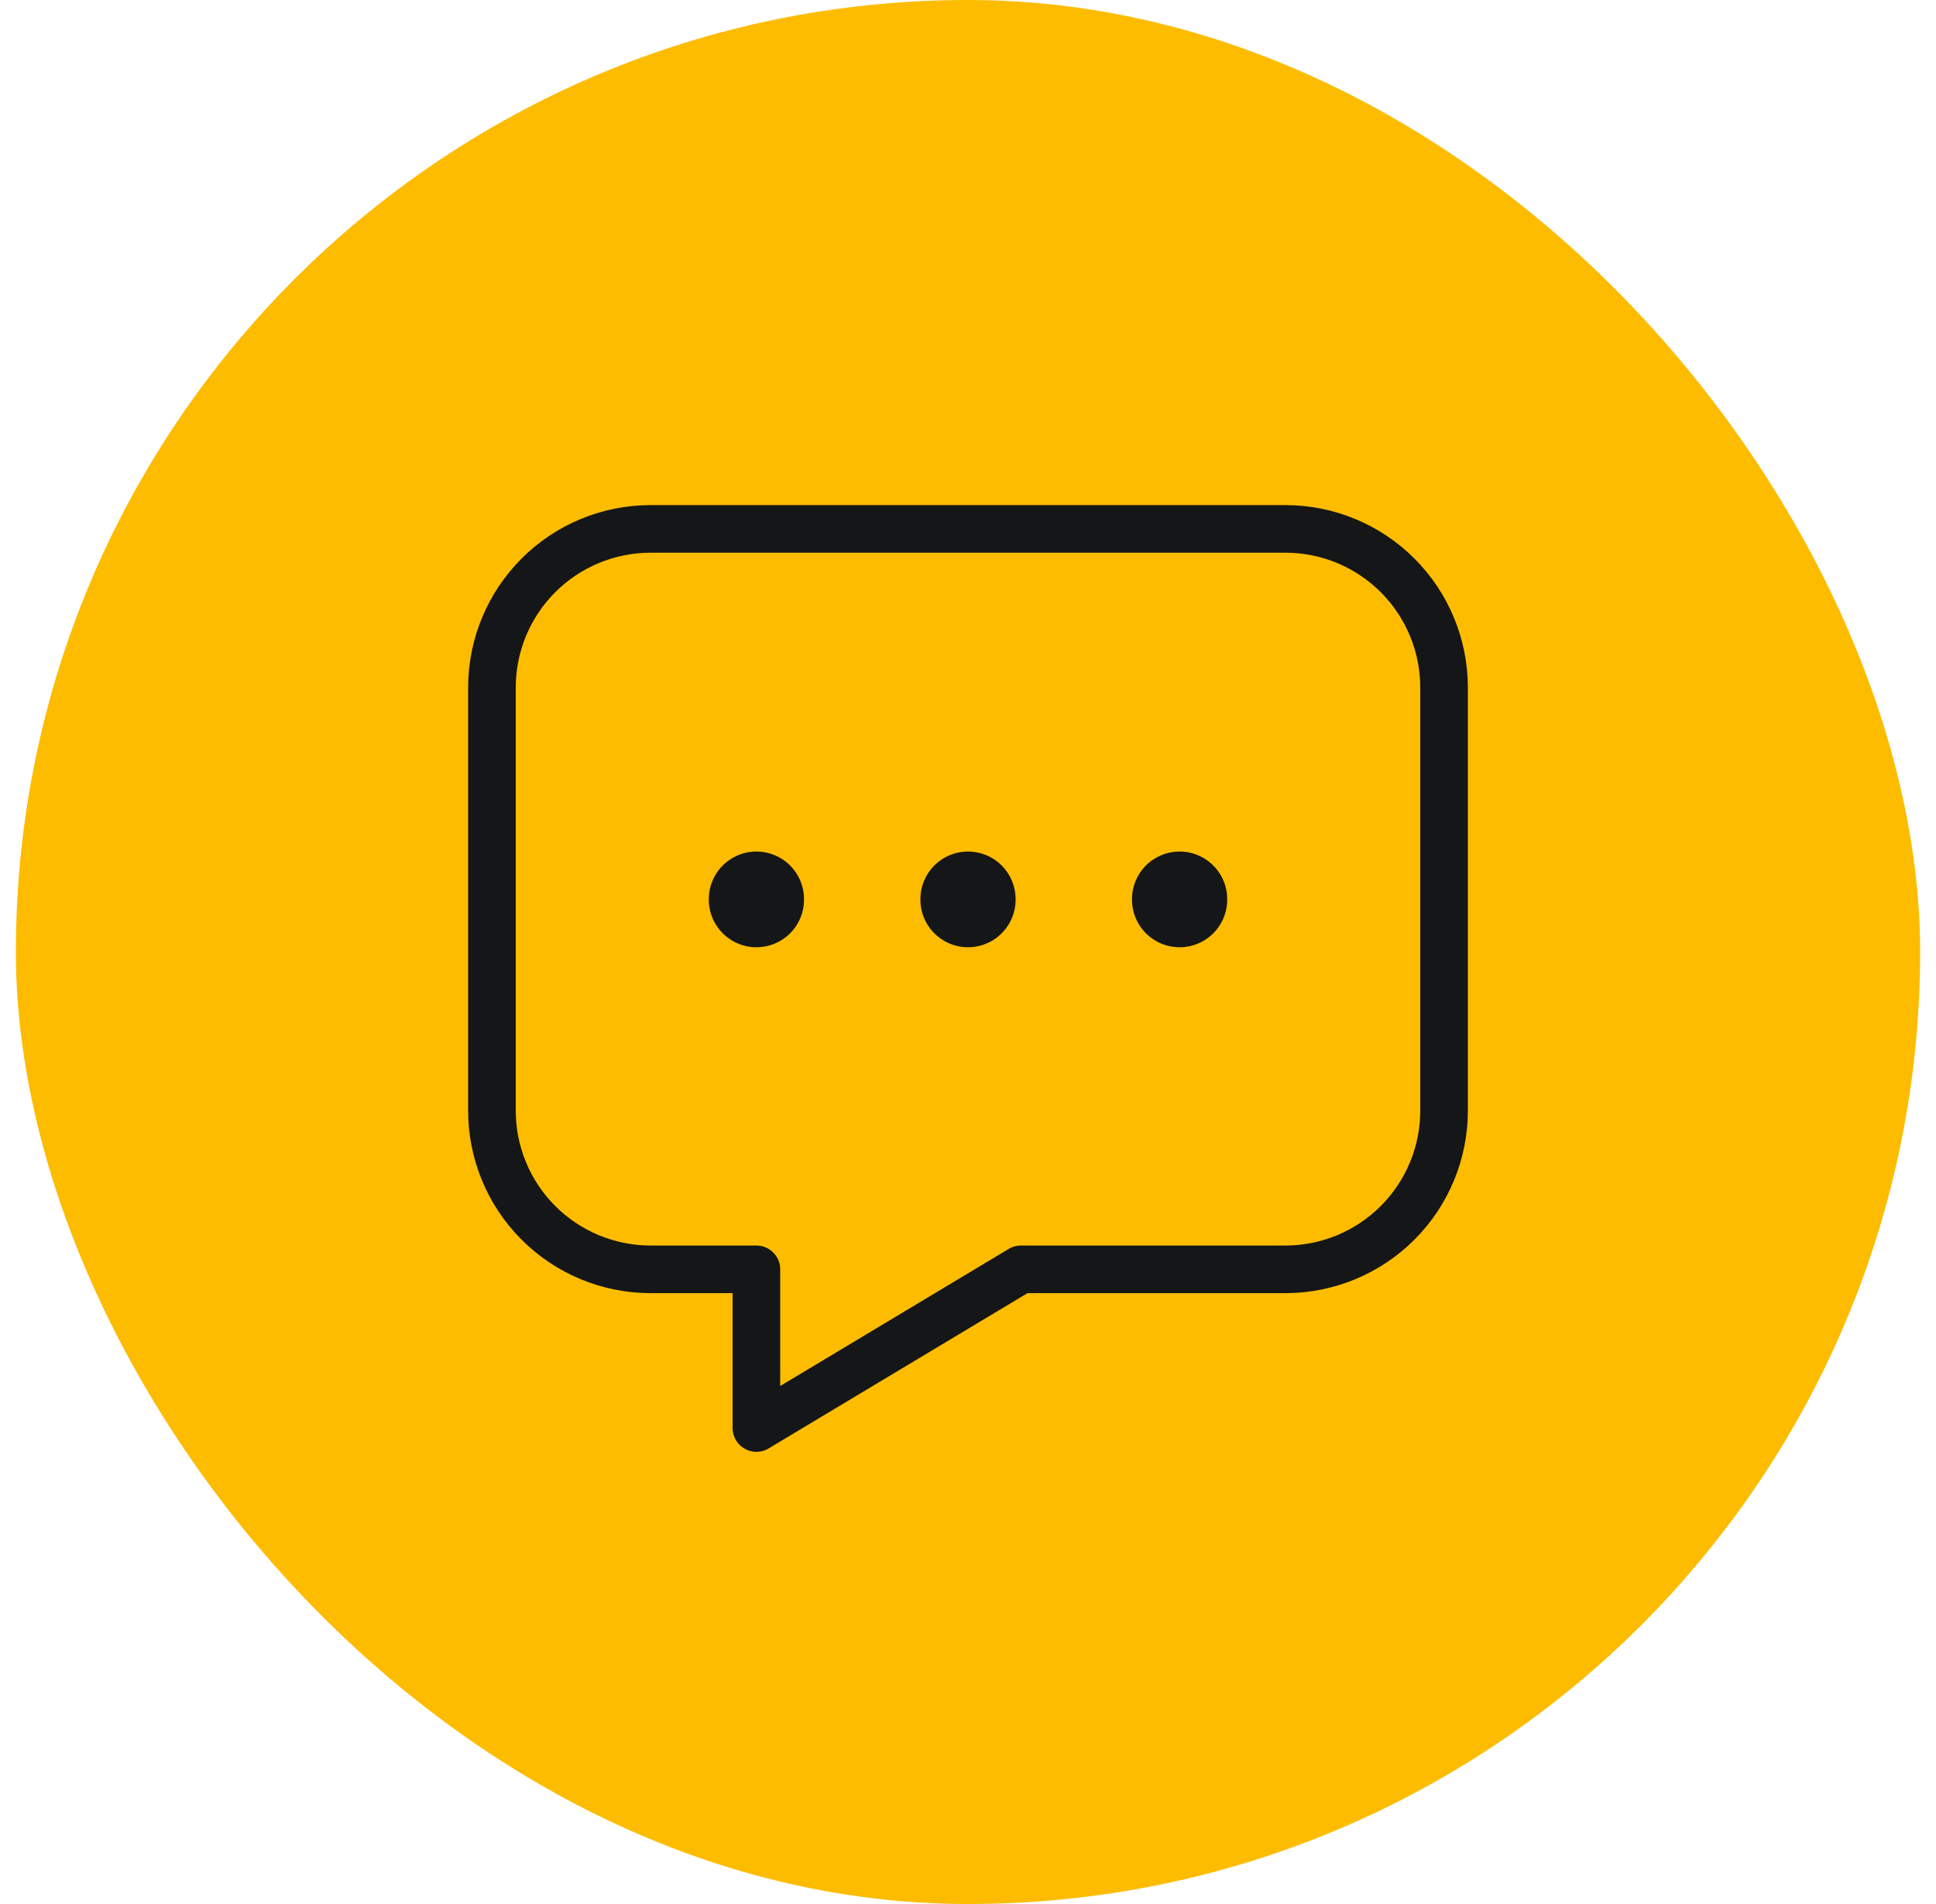 <svg width="61" height="60" viewBox="0 0 61 60" fill="none" xmlns="http://www.w3.org/2000/svg">
<rect x="0.5" width="60" height="60" rx="30" fill="#FDBC00"/>
<path d="M40.5 16.667C41.826 16.667 43.098 17.193 44.035 18.131C44.973 19.069 45.5 20.34 45.5 21.667V35C45.5 36.326 44.973 37.598 44.035 38.535C43.098 39.473 41.826 40 40.5 40H32.167L23.833 45V40H20.5C19.174 40 17.902 39.473 16.965 38.535C16.027 37.598 15.5 36.326 15.5 35V21.667C15.5 20.34 16.027 19.069 16.965 18.131C17.902 17.193 19.174 16.667 20.5 16.667H40.5Z" stroke="#151618" stroke-width="1.5" stroke-linecap="round" stroke-linejoin="round"/>
<path d="M30.5 28.334V28.35M23.833 28.334V28.35M37.167 28.334V28.35" stroke="#151618" stroke-width="3" stroke-linecap="round" stroke-linejoin="round"/>
</svg>
